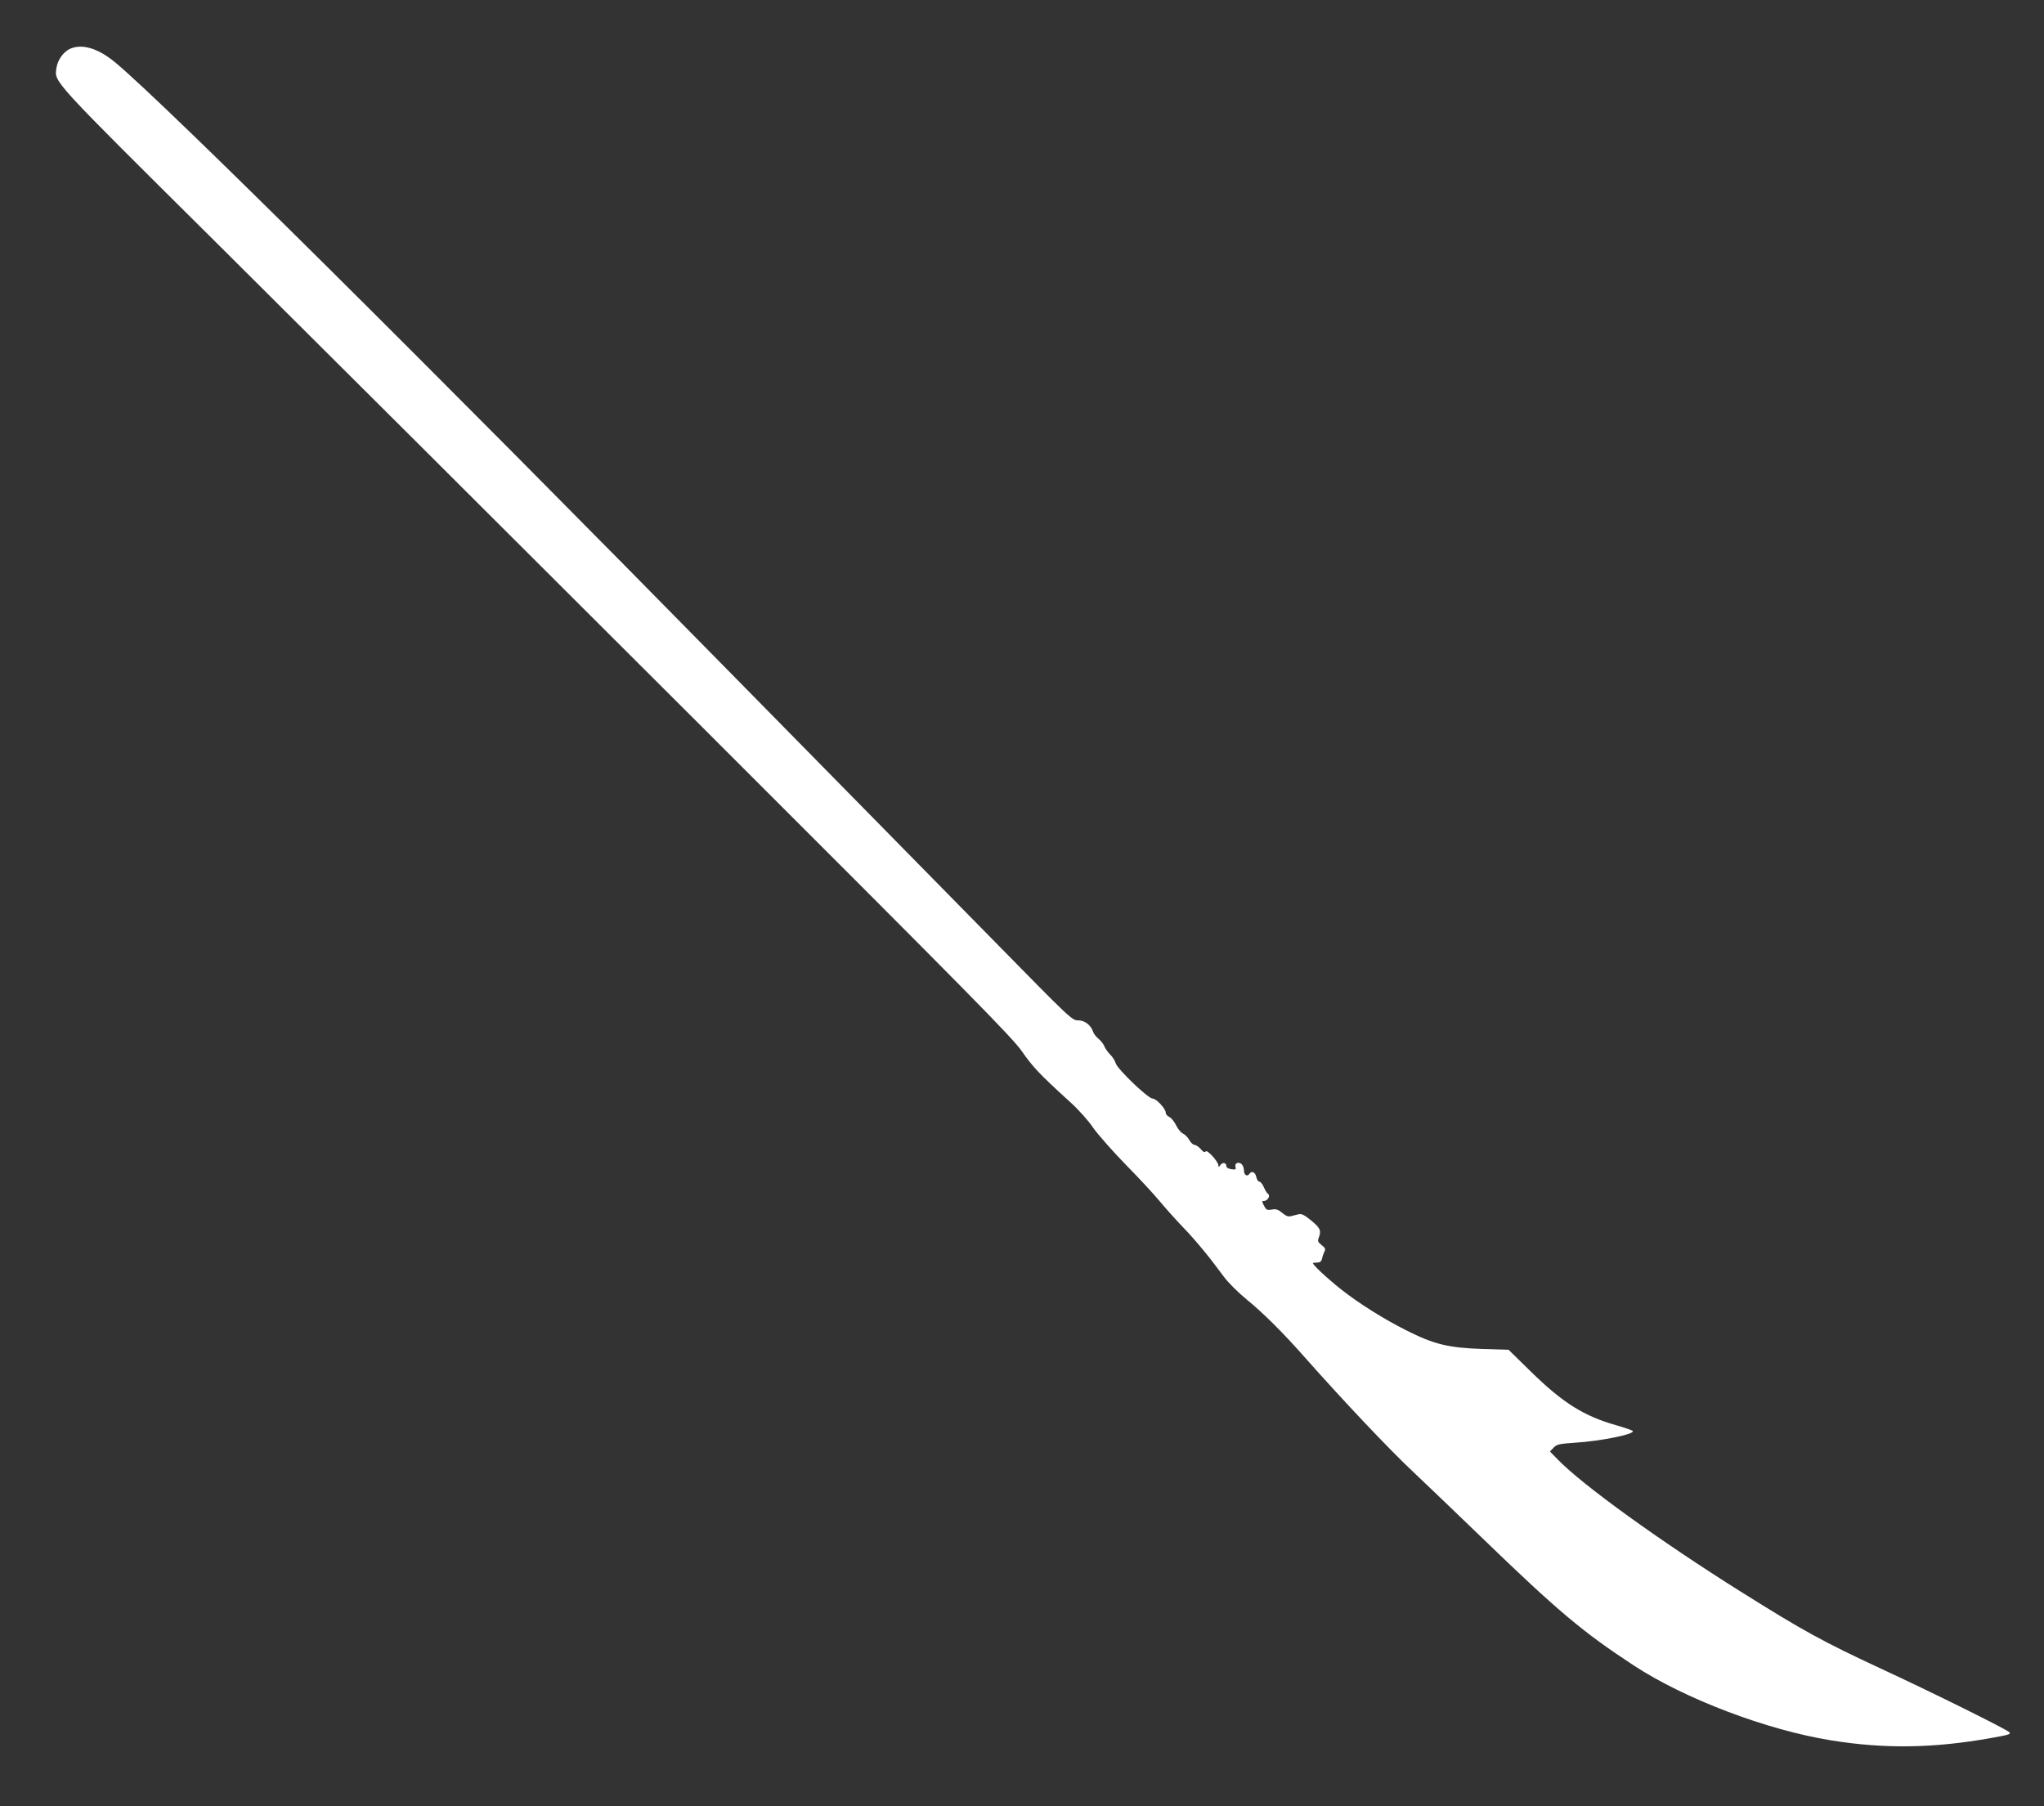 <?xml version="1.0" standalone="no"?>
<!DOCTYPE svg PUBLIC "-//W3C//DTD SVG 20010904//EN"
 "http://www.w3.org/TR/2001/REC-SVG-20010904/DTD/svg10.dtd">
<svg version="1.0" xmlns="http://www.w3.org/2000/svg"
 width="1280pt" height="1131pt" viewBox="0 0 1280 1131"
 preserveAspectRatio="xMidYMid meet">
<rect x="0" y="0" width="1280" height="1131" fill="#333333" stroke="none"/>
<g transform="translate(0,1131) scale(0.1,-0.1)"
fill="#ffffff" stroke="none">
<path d="M440 11005 c-43 -19 -80 -71 -87 -123 -12 -88 -35 -63 1000 -1090
529 -526 1866 -1858 2970 -2961 1782 -1780 2015 -2017 2078 -2107 67 -97 112
-144 302 -317 48 -43 112 -114 143 -160 32 -45 124 -149 205 -232 81 -82 175
-184 209 -225 34 -41 99 -114 145 -162 86 -89 173 -196 258 -312 29 -39 88
-98 145 -145 100 -81 229 -209 367 -366 244 -275 522 -569 671 -709 93 -88
286 -273 429 -411 481 -465 637 -596 956 -805 319 -209 832 -404 1236 -469
333 -54 642 -50 1003 15 108 19 122 23 114 35 -9 15 -489 253 -807 400 -361
168 -482 234 -877 482 -502 315 -989 666 -1144 826 l-50 51 23 24 c20 21 34
24 134 31 164 10 382 55 361 74 -5 5 -51 20 -101 35 -204 57 -337 141 -537
337 l-139 136 -161 5 c-216 7 -306 29 -480 117 -140 70 -300 171 -406 255 -94
74 -191 166 -177 167 6 1 21 2 32 3 11 0 21 9 23 21 2 11 8 30 14 43 11 20 8
26 -16 45 -25 20 -26 25 -16 51 15 40 7 57 -52 105 -39 32 -58 41 -75 37 -13
-3 -34 -9 -48 -12 -18 -5 -33 1 -56 21 -26 21 -39 25 -65 20 -30 -5 -35 -2
-49 25 -9 16 -12 30 -8 29 29 -5 54 33 31 47 -6 4 -16 22 -24 40 -8 19 -20 34
-28 34 -7 0 -16 14 -19 30 -6 29 -29 40 -42 20 -13 -21 -35 -10 -35 19 0 16
-7 34 -15 41 -20 17 -45 6 -38 -18 4 -16 0 -18 -26 -14 -17 2 -31 10 -31 18 0
22 -22 28 -37 9 -10 -15 -13 -16 -13 -4 0 24 -72 103 -80 88 -6 -8 -15 -4 -31
15 -12 14 -30 26 -38 26 -9 0 -24 14 -33 30 -9 17 -27 35 -40 41 -13 6 -32 29
-43 52 -11 23 -30 46 -42 52 -13 5 -23 18 -23 27 0 25 -59 88 -82 88 -28 0
-221 185 -231 221 -4 15 -20 41 -36 56 -15 16 -31 39 -35 50 -4 12 -20 33 -35
46 -16 13 -32 33 -35 44 -14 43 -53 73 -94 73 -39 0 -47 8 -518 488 -263 268
-598 609 -744 757 -146 149 -542 551 -880 895 -1942 1977 -3571 3594 -3886
3857 -106 89 -208 121 -284 88z"/>
</g>
</svg>
